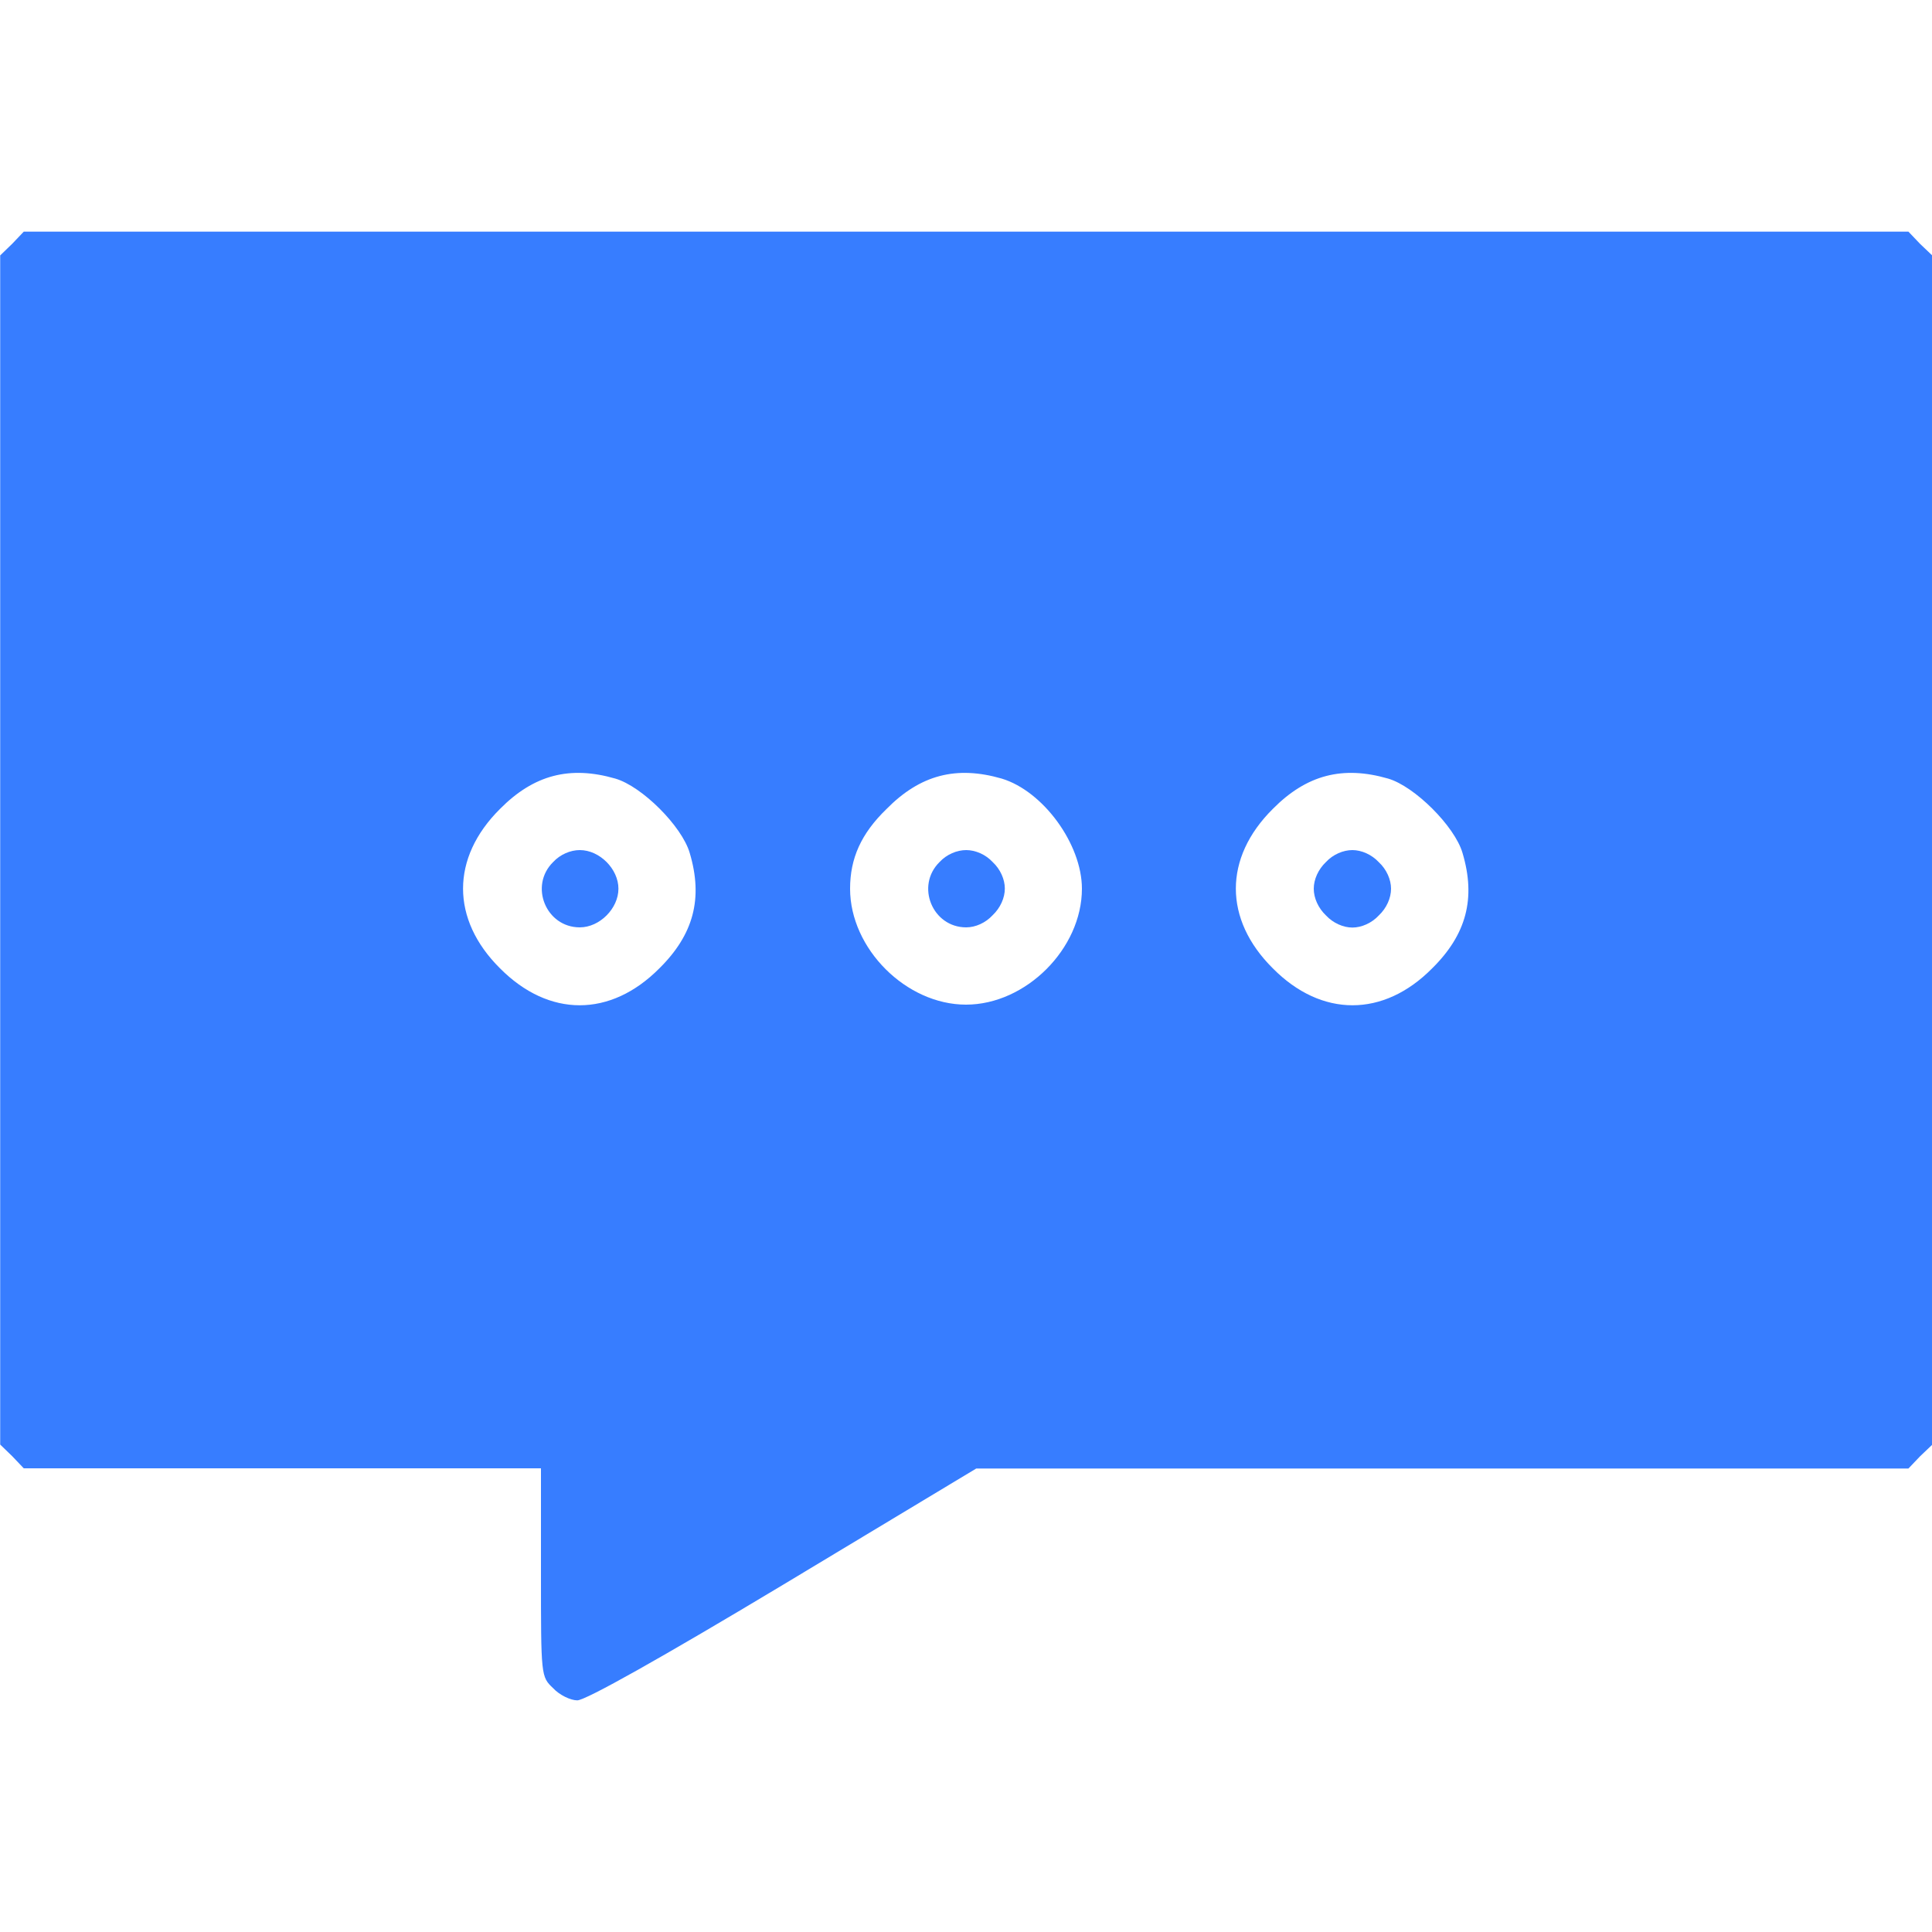 <?xml version="1.0" encoding="utf-8"?>
<svg version="1.1" id="Layer_1" xmlns="http://www.w3.org/2000/svg" xmlns:xlink="http://www.w3.org/1999/xlink" x="0px" y="0px"
	 viewBox="0 0 100 100" style="enable-background:new 0 0 100 100;" xml:space="preserve">
<g>
	<g transform="translate(0,511) scale(0.1,-0.1)" fill="#377dff">
		<path d="M6.3,4983.8l-6.2-6V4670v-307.7l6.2-6l6-6.3h134H280v-53.8c0-54,0-54,6.3-60c3.2-3.5,9-6.3,12.5-6.3
			c4.3,0,43.5,22,106.8,60l99.7,60h241.2h241.3l6,6.3l6.3,6V4670v307.8l-6.3,6l-6,6.3H500H12.3L6.3,4983.8z M318.5,4707
			c13.8-4,34.5-24.7,38.5-38.5c7-23.5,2-42.2-15.7-59.7c-25.3-25.5-57.2-25.5-82.5,0c-25.5,25.3-25.5,57.2,0,82.5
			C276.3,4709,295,4713.8,318.5,4707z M518.5,4707c21.5-6.5,41.5-34,41.5-57c0-31-29-60-60-60s-60,29-60,60
			c0,15.7,5.7,28.5,18.8,41.2C476.3,4709,495,4713.8,518.5,4707z M718.5,4707c13.7-4,34.5-24.7,38.5-38.5c7-23.5,2-42.2-15.7-59.7
			c-25.2-25.5-57.3-25.5-82.5,0c-25.5,25.3-25.5,57.2,0,82.5C676.3,4709,695,4713.8,718.5,4707z"/>
		<path d="M286.3,4663.8c-12.5-12.3-3.7-33.8,13.8-33.8c10.3,0,20,9.8,20,20c0,10.2-9.7,20-20,20
			C295.3,4670,290,4667.8,286.3,4663.8z"/>
		<path d="M486.3,4663.8c-12.5-12.3-3.7-33.8,13.8-33.8c4.8,0,10,2.3,13.7,6.3c4,3.8,6.3,9,6.3,13.8c0,4.7-2.3,10-6.3,13.7
			c-3.7,4-9,6.2-13.7,6.2C495.3,4670,490,4667.8,486.3,4663.8z"/>
		<path d="M686.3,4663.8c-4-3.8-6.3-9-6.3-13.8c0-4.8,2.3-10,6.3-13.8c3.7-4,9-6.3,13.7-6.3c4.7,0,10,2.3,13.7,6.3
			c4,3.8,6.3,9,6.3,13.8c0,4.7-2.3,10-6.3,13.7c-3.7,4-9,6.3-13.7,6.3S690,4667.8,686.3,4663.8z"/>
	</g>
</g>
</svg>
